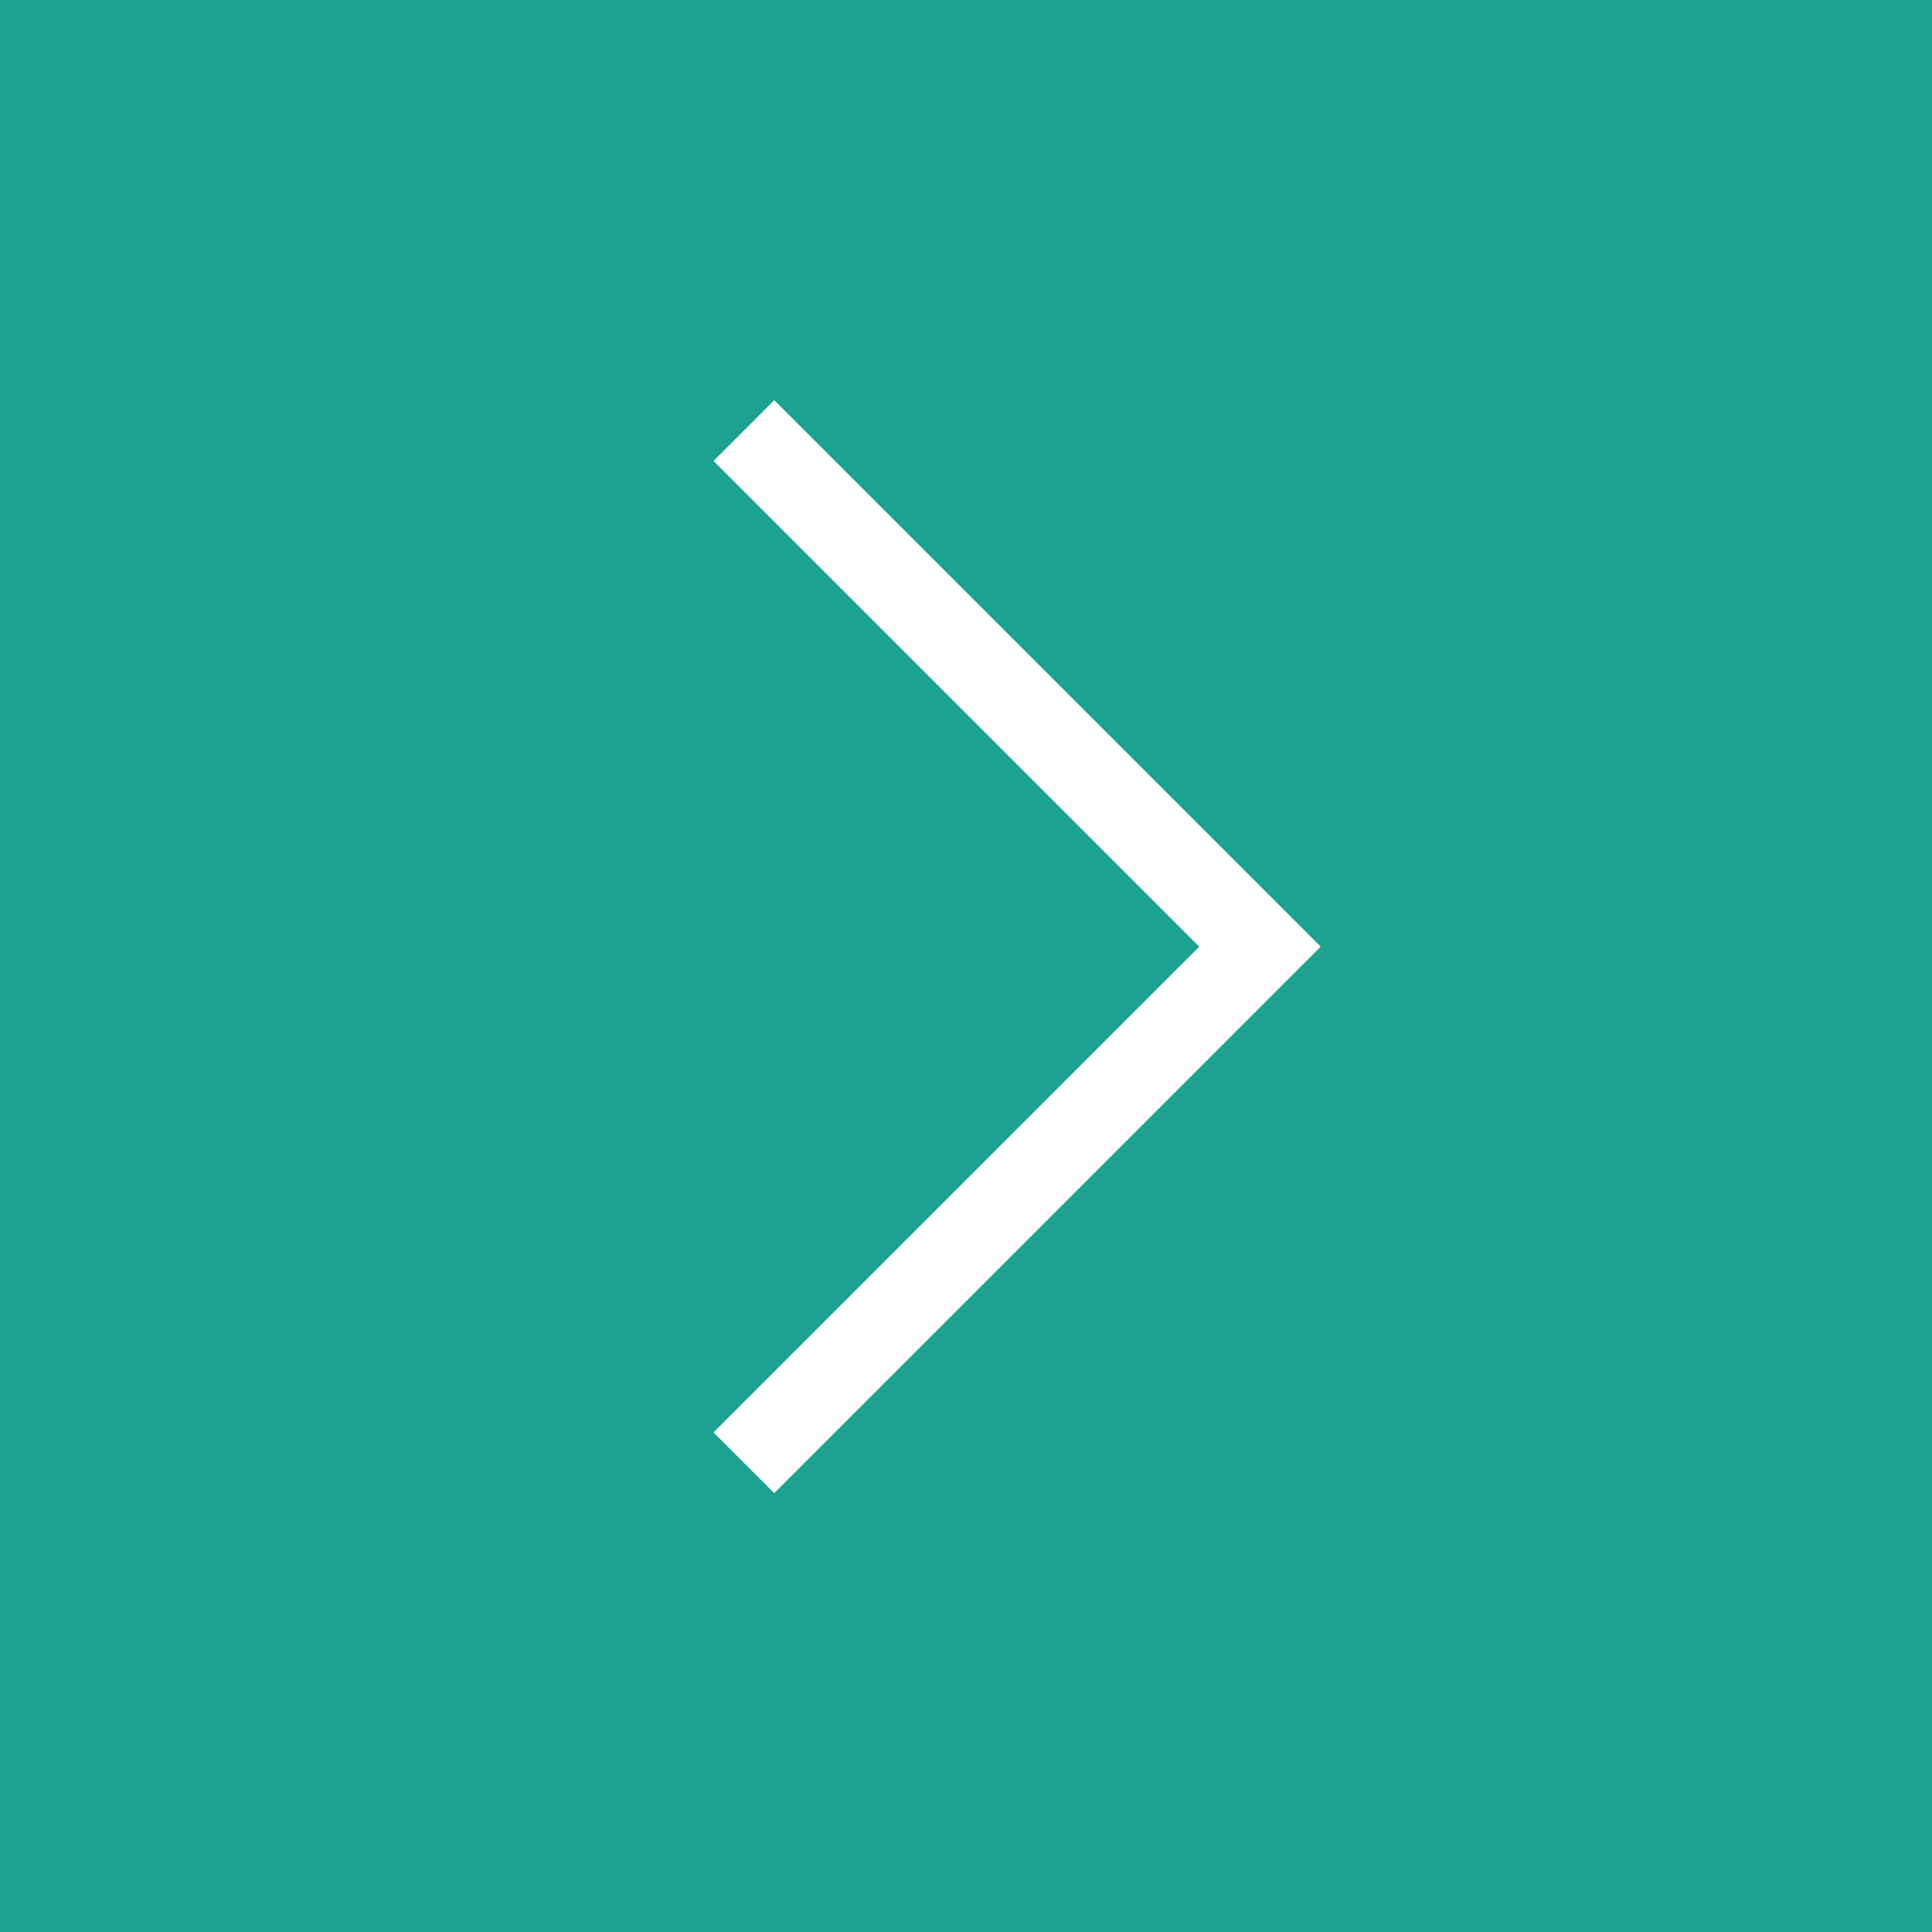 <?xml version="1.0" encoding="UTF-8"?> <svg xmlns="http://www.w3.org/2000/svg" width="50" height="50" viewBox="0 0 50 50" fill="none"> <rect width="50" height="50" fill="#1BA291"></rect> <path fill-rule="evenodd" clip-rule="evenodd" d="M34.18 24.5L32.608 26.071L20.038 38.642L18.466 37.071L31.037 24.5L18.466 11.929L20.038 10.358L34.18 24.5Z" fill="white"></path> </svg> 